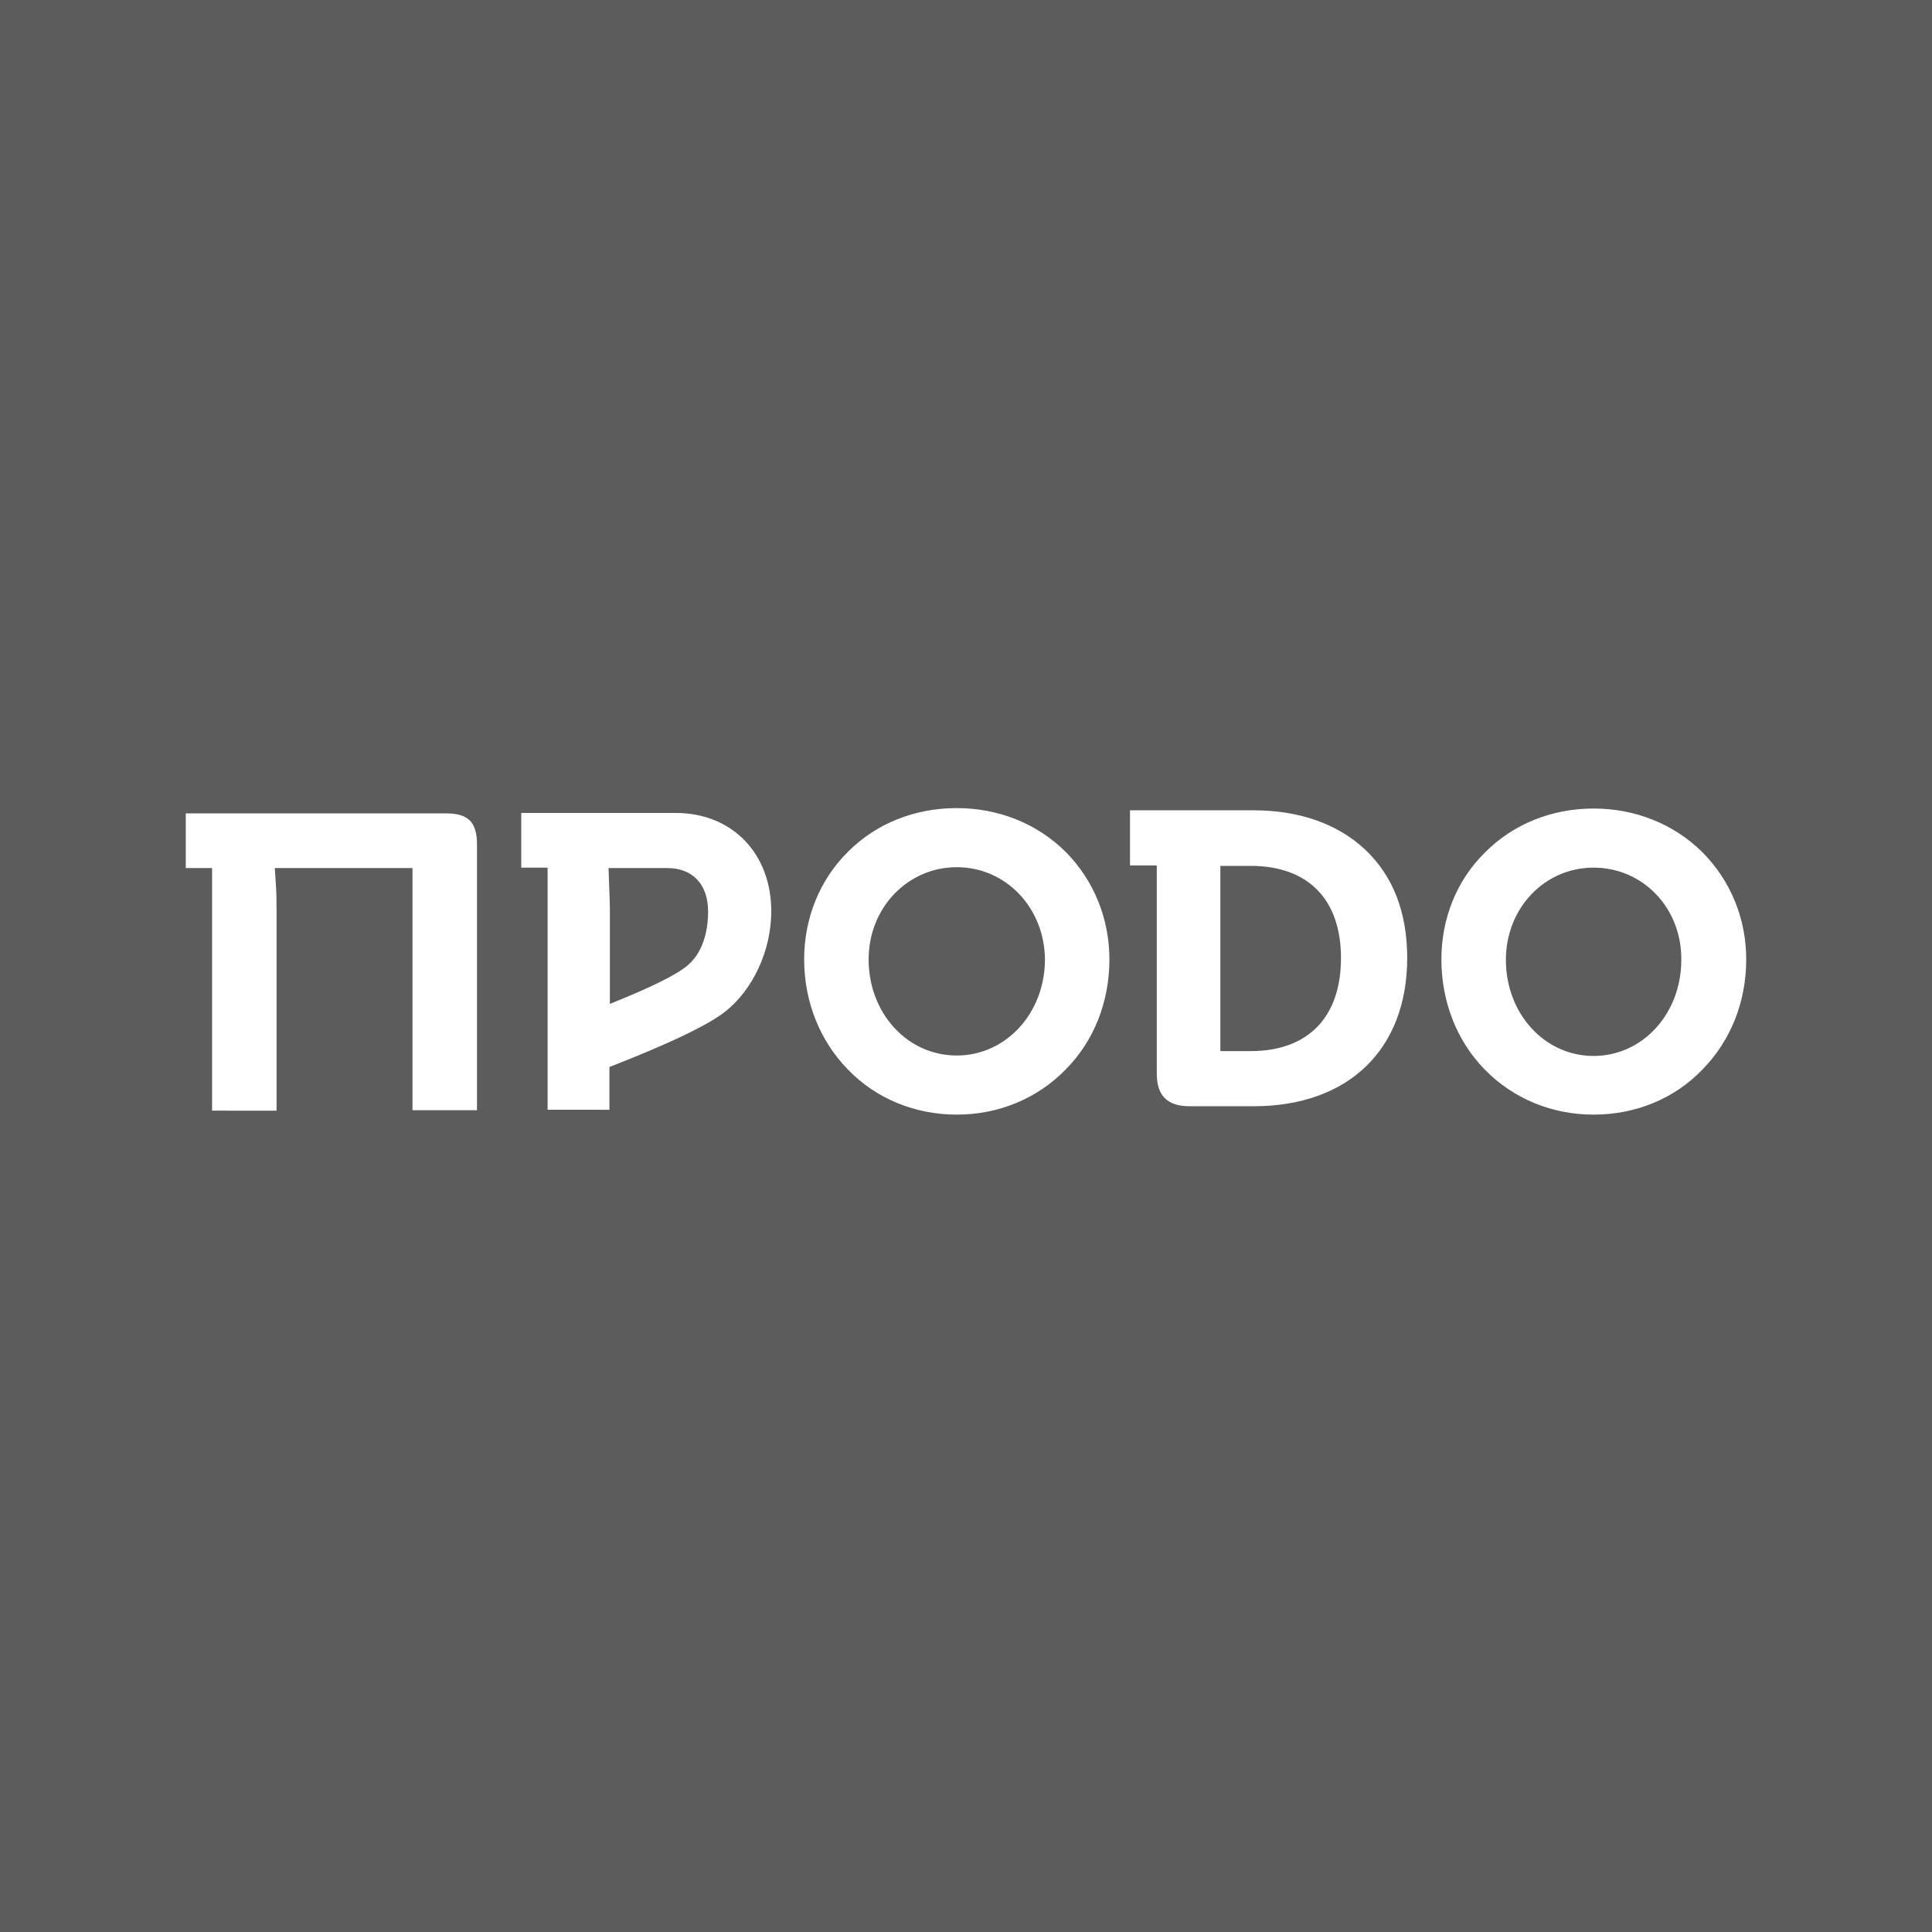 <?xml version="1.0" encoding="UTF-8"?> <svg xmlns="http://www.w3.org/2000/svg" width="208" height="208" viewBox="0 0 208 208" fill="none"><rect x="0" y="0" width="208" height="208" fill="#333333" stroke="none"/><rect width="208" height="208" fill="white" fill-opacity="0.2"></rect><g clip-path="url(#clip0_6139_65735)"><path d="M103.008 120C98.522 120 94.32 118.29 91.298 115.157C88.276 112.07 86.576 107.845 86.576 103.286C86.576 98.871 88.229 94.74 91.298 91.701C94.32 88.662 98.475 87 103.008 87C107.493 87 111.649 88.662 114.718 91.701C117.74 94.74 119.439 98.871 119.439 103.286C119.439 107.845 117.788 112.07 114.718 115.157C111.65 118.29 107.494 120 103.008 120ZM171.568 120C167.083 120 162.927 118.29 159.857 115.157C156.836 112.07 155.183 107.845 155.183 103.286C155.183 98.871 156.837 94.74 159.905 91.748C162.927 88.709 167.082 87.047 171.568 87.047C176.054 87.047 180.209 88.709 183.278 91.748C186.3 94.787 187.999 98.871 187.999 103.286C187.999 107.845 186.347 112.023 183.278 115.157C180.256 118.29 176.101 120 171.568 120ZM22.833 119.572V93.457H20V87.57H48.047C50.408 87.57 51.352 88.52 51.352 90.894V119.525H44.411V93.457H29.585L29.679 94.882C29.774 96.164 29.774 97.209 29.774 98.016V119.573L22.833 119.572ZM58.955 119.477V93.41H56.121V87.522H72.742C78.833 87.522 83.035 91.891 83.035 98.111C83.035 102.337 81.052 106.61 77.983 108.984C75.339 111.026 68.493 113.733 66.462 114.539L65.612 114.872V119.478L58.955 119.477ZM128.081 119.098C125.673 119.098 124.54 117.958 124.54 115.584V93.173H121.658V87.237H134.974C139.886 87.237 144.04 88.709 146.967 91.463C149.99 94.312 151.5 98.253 151.5 103.144C151.5 112.972 145.174 119.098 134.974 119.098H128.081ZM171.568 93.41C166.28 93.41 162.125 97.778 162.125 103.334C162.125 109.126 166.28 113.685 171.568 113.685C176.855 113.685 181.011 109.126 181.011 103.334C181.059 97.778 176.903 93.41 171.568 93.41ZM103.008 93.363C97.719 93.363 93.517 97.731 93.517 103.286C93.517 109.079 97.672 113.637 103.008 113.637C108.297 113.637 112.499 109.079 112.499 103.286C112.452 97.731 108.297 93.363 103.008 93.363ZM131.386 113.163H134.644C140.83 113.163 144.371 109.506 144.371 103.144C144.371 96.829 140.83 93.22 134.644 93.22H131.386V113.163ZM65.565 94.834C65.612 96.164 65.659 97.209 65.659 97.968V108.082L67.501 107.322C69.767 106.372 72.742 105.043 74.064 103.904C75.953 102.289 76.236 99.583 76.236 98.158C76.236 95.215 74.583 93.457 71.845 93.457H65.517L65.565 94.834Z" fill="white"></path></g><defs><clipPath id="clip0_6139_65735"><rect width="168" height="33" fill="white" transform="translate(20 87)"></rect></clipPath></defs></svg> 